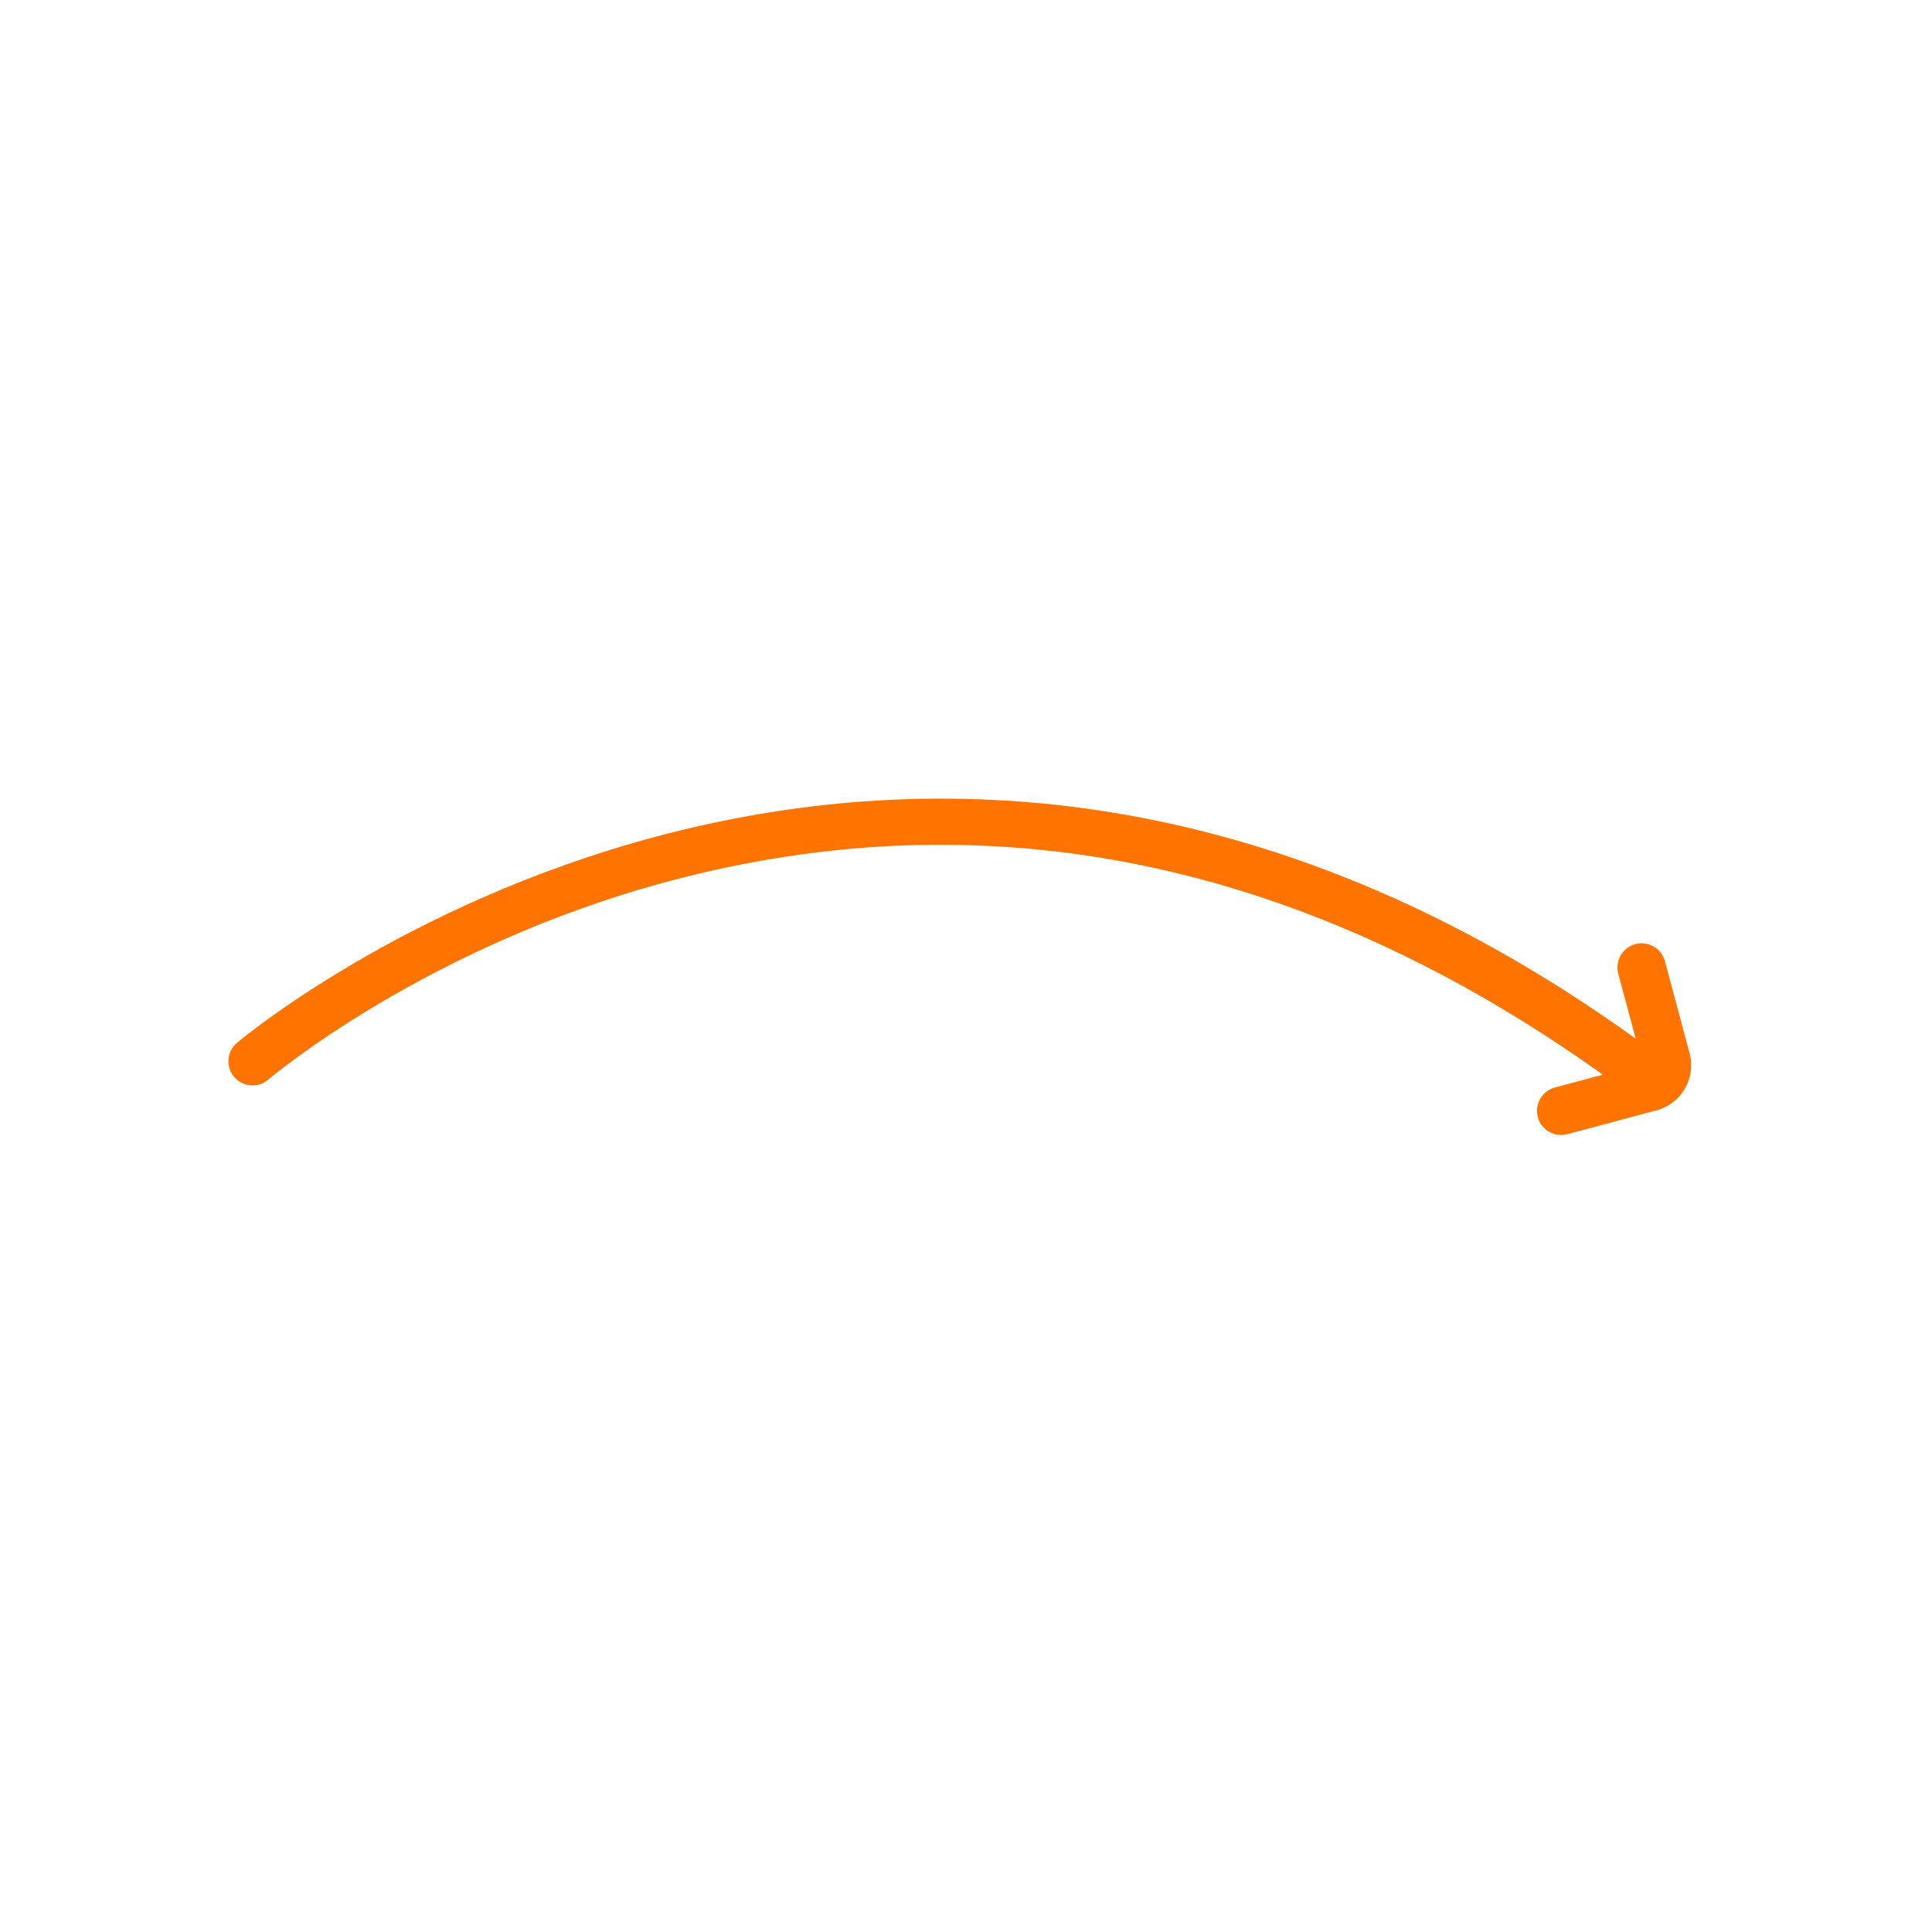<?xml version="1.0" encoding="UTF-8"?> <svg xmlns="http://www.w3.org/2000/svg" viewBox="0 0 100 100" fill-rule="evenodd"><path d="m87.453 54.52-1.277-4.769c-0.18-0.668-0.867-1.059-1.531-0.883-0.668 0.18-1.062 0.863-0.883 1.531l0.902 3.363c-38.84-27.945-72.074-0.062-72.406 0.223-0.523 0.449-0.582 1.238-0.133 1.762 0.449 0.523 1.238 0.582 1.762 0.133 0.078-0.07 8.133-6.891 20.684-10.254 16.602-4.449 32.879-1.078 48.391 10l-2.481 0.664c-0.668 0.18-1.062 0.863-0.883 1.531 0.148 0.559 0.656 0.926 1.207 0.926 0.105 0 0.215-0.016 0.324-0.043l4.629-1.238c1.273-0.344 2.039-1.664 1.695-2.945z" fill="#ff7300"></path></svg> 